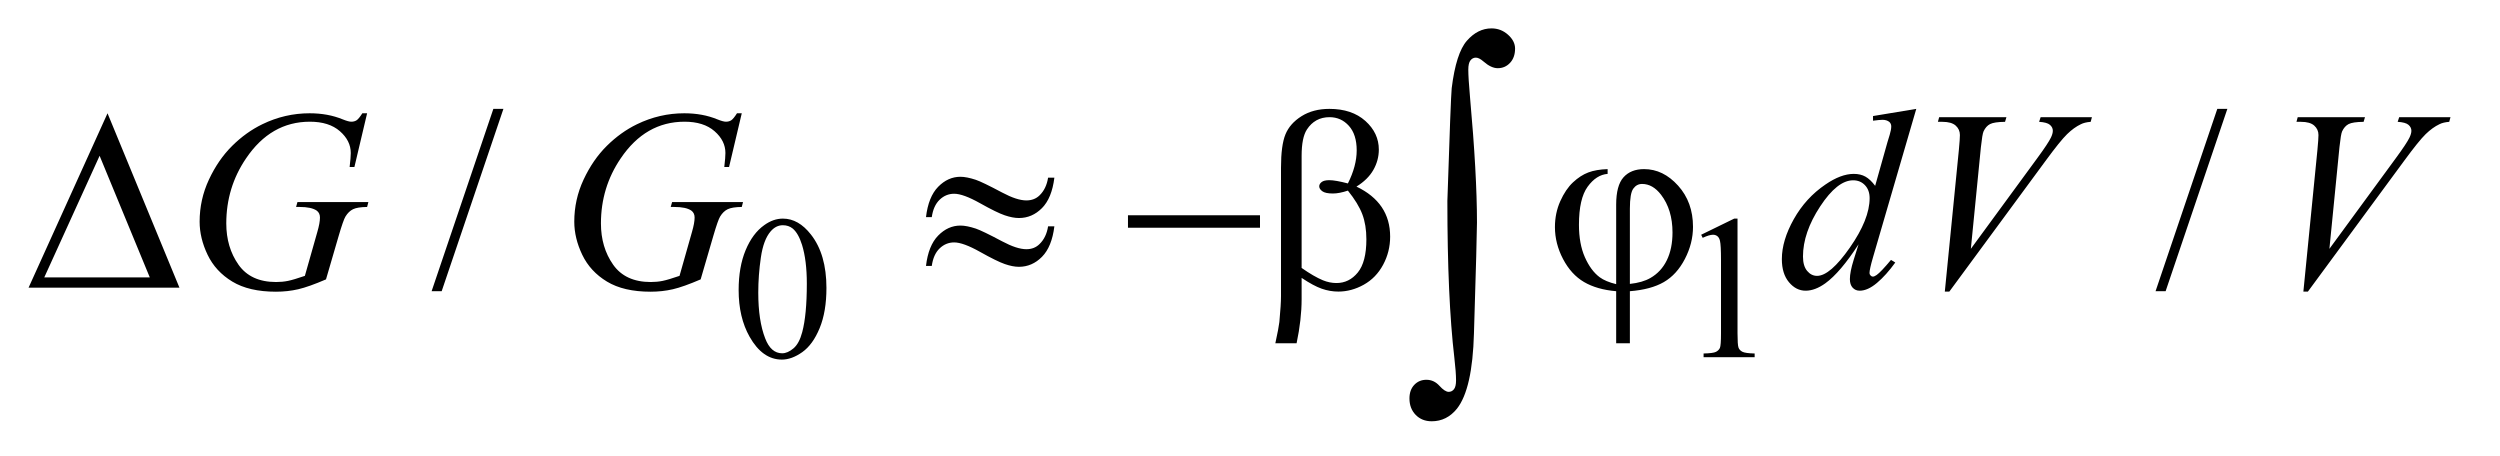 <?xml version="1.0" encoding="UTF-8"?>
<!DOCTYPE svg PUBLIC '-//W3C//DTD SVG 1.0//EN'
          'http://www.w3.org/TR/2001/REC-SVG-20010904/DTD/svg10.dtd'>
<svg stroke-dasharray="none" shape-rendering="auto" xmlns="http://www.w3.org/2000/svg" font-family="'Dialog'" text-rendering="auto" width="137" fill-opacity="1" color-interpolation="auto" color-rendering="auto" preserveAspectRatio="xMidYMid meet" font-size="12px" viewBox="0 0 137 25" fill="black" xmlns:xlink="http://www.w3.org/1999/xlink" stroke="black" image-rendering="auto" stroke-miterlimit="10" stroke-linecap="square" stroke-linejoin="miter" font-style="normal" stroke-width="1" height="25" stroke-dashoffset="0" font-weight="normal" stroke-opacity="1"
><!--Generated by the Batik Graphics2D SVG Generator--><defs id="genericDefs"
  /><g
  ><defs id="defs1"
    ><clipPath clipPathUnits="userSpaceOnUse" id="clipPath1"
      ><path d="M0.986 0.941 L87.495 0.941 L87.495 16.694 L0.986 16.694 L0.986 0.941 Z"
      /></clipPath
      ><clipPath clipPathUnits="userSpaceOnUse" id="clipPath2"
      ><path d="M31.605 30.067 L31.605 533.355 L2804.317 533.355 L2804.317 30.067 Z"
      /></clipPath
    ></defs
    ><g transform="scale(1.576,1.576) translate(-0.986,-0.941) matrix(0.031,0,0,0.031,0,0)"
    ><path d="M860.312 355.75 Q860.312 329.703 868.172 310.891 Q876.031 292.078 889.062 282.875 Q899.172 275.562 909.953 275.562 Q927.469 275.562 941.391 293.422 Q958.797 315.547 958.797 353.391 Q958.797 379.906 951.164 398.438 Q943.531 416.969 931.68 425.336 Q919.828 433.703 908.828 433.703 Q887.047 433.703 872.547 407.984 Q860.312 386.297 860.312 355.75 ZM882.328 358.562 Q882.328 390.016 890.078 409.891 Q896.469 426.625 909.156 426.625 Q915.234 426.625 921.742 421.172 Q928.25 415.719 931.625 402.922 Q936.797 383.609 936.797 348.453 Q936.797 322.406 931.406 305 Q927.359 292.078 920.953 286.688 Q916.344 282.984 909.844 282.984 Q902.203 282.984 896.25 289.828 Q888.156 299.156 885.242 319.148 Q882.328 339.141 882.328 358.562 ZM1939.953 293.656 L1977.016 275.562 L1980.719 275.562 L1980.719 404.156 Q1980.719 416.969 1981.789 420.109 Q1982.859 423.25 1986.227 424.938 Q1989.594 426.625 1999.922 426.844 L1999.922 431 L1942.656 431 L1942.656 426.844 Q1953.438 426.625 1956.578 424.992 Q1959.719 423.359 1960.953 420.609 Q1962.188 417.859 1962.188 404.156 L1962.188 321.953 Q1962.188 305.328 1961.062 300.609 Q1960.281 297.016 1958.203 295.336 Q1956.125 293.656 1953.203 293.656 Q1949.047 293.656 1941.641 297.125 L1939.953 293.656 Z" stroke="none" clip-path="url(#clipPath2)"
    /></g
    ><g transform="matrix(0.049,0,0,0.049,-1.554,-1.483)"
    ><path d="M594.719 152.031 L525.672 355.938 L514.422 355.938 L583.469 152.031 L594.719 152.031 ZM2522.719 152.031 L2453.672 355.938 L2442.422 355.938 L2511.469 152.031 L2522.719 152.031 Z" stroke="none" clip-path="url(#clipPath2)"
    /></g
    ><g transform="matrix(0.049,0,0,0.049,-1.554,-1.483)"
    ><path d="M442.281 156.953 L428.078 217 L422.734 217 Q424 206.453 424 201.391 Q424 187.609 411.836 176.992 Q399.672 166.375 378.297 166.375 Q334.562 166.375 306.859 207.438 Q284.781 239.922 284.781 280.141 Q284.781 306.859 298.422 326.266 Q312.062 345.672 340.469 345.672 Q347.5 345.672 353.758 344.406 Q360.016 343.141 372.672 338.781 L386.594 289.703 Q389.547 279.578 389.547 273.531 Q389.547 268.469 385.891 265.797 Q379.984 261.719 366.766 261.719 L362.828 261.719 L364.375 256.234 L443.688 256.234 L442.281 261.719 Q431.453 261.859 426.531 264.25 Q421.609 266.641 418.094 272.406 Q415.703 276.203 410.359 294.484 L396.297 342.719 Q377.031 351.016 365.219 353.758 Q353.406 356.5 340.328 356.5 Q310.234 356.5 291.531 345.18 Q272.828 333.859 263.898 315.227 Q254.969 296.594 254.969 278.172 Q254.969 253.422 265.375 231.133 Q275.781 208.844 291.32 193.445 Q306.859 178.047 325.141 169.188 Q350.312 156.953 378.016 156.953 Q398.406 156.953 414.859 163.703 Q421.469 166.375 424.562 166.375 Q428.078 166.375 430.539 164.758 Q433 163.141 436.938 156.953 L442.281 156.953 ZM861.281 156.953 L847.078 217 L841.734 217 Q843 206.453 843 201.391 Q843 187.609 830.836 176.992 Q818.672 166.375 797.297 166.375 Q753.562 166.375 725.859 207.438 Q703.781 239.922 703.781 280.141 Q703.781 306.859 717.422 326.266 Q731.062 345.672 759.469 345.672 Q766.5 345.672 772.758 344.406 Q779.016 343.141 791.672 338.781 L805.594 289.703 Q808.547 279.578 808.547 273.531 Q808.547 268.469 804.891 265.797 Q798.984 261.719 785.766 261.719 L781.828 261.719 L783.375 256.234 L862.688 256.234 L861.281 261.719 Q850.453 261.859 845.531 264.25 Q840.609 266.641 837.094 272.406 Q834.703 276.203 829.359 294.484 L815.297 342.719 Q796.031 351.016 784.219 353.758 Q772.406 356.5 759.328 356.5 Q729.234 356.5 710.531 345.18 Q691.828 333.859 682.898 315.227 Q673.969 296.594 673.969 278.172 Q673.969 253.422 684.375 231.133 Q694.781 208.844 710.32 193.445 Q725.859 178.047 744.141 169.188 Q769.312 156.953 797.016 156.953 Q817.406 156.953 833.859 163.703 Q840.469 166.375 843.562 166.375 Q847.078 166.375 849.539 164.758 Q852 163.141 855.938 156.953 L861.281 156.953 ZM2174.812 152.031 L2126.438 317.969 Q2122.5 331.469 2122.5 335.688 Q2122.5 337.094 2123.695 338.359 Q2124.891 339.625 2126.156 339.625 Q2127.984 339.625 2130.516 337.797 Q2135.297 334.422 2146.547 320.922 L2151.328 323.875 Q2141.203 337.938 2130.867 346.656 Q2120.531 355.375 2111.531 355.375 Q2106.75 355.375 2103.656 352 Q2100.562 348.625 2100.562 342.438 Q2100.562 334.422 2104.781 320.922 L2110.266 303.484 Q2089.875 334.984 2073.141 347.078 Q2061.609 355.375 2051.062 355.375 Q2040.375 355.375 2032.43 345.883 Q2024.484 336.391 2024.484 320.078 Q2024.484 299.125 2037.844 275.359 Q2051.203 251.594 2073.141 236.688 Q2090.438 224.734 2104.922 224.734 Q2112.516 224.734 2118 227.828 Q2123.484 230.922 2128.828 238.094 L2142.609 189.156 Q2144.156 183.953 2145.141 180.859 Q2146.828 175.234 2146.828 171.578 Q2146.828 168.625 2144.719 166.656 Q2141.766 164.266 2137.125 164.266 Q2133.891 164.266 2126.438 165.25 L2126.438 160.047 L2174.812 152.031 ZM2122.641 251.875 Q2122.641 242.875 2117.438 237.391 Q2112.234 231.906 2104.219 231.906 Q2086.5 231.906 2067.305 261.156 Q2048.109 290.406 2048.109 317.125 Q2048.109 327.672 2052.75 333.227 Q2057.391 338.781 2063.859 338.781 Q2078.484 338.781 2100.562 307.141 Q2122.641 275.5 2122.641 251.875 ZM2206.734 356.359 L2222.484 197.594 Q2223.609 185.5 2223.609 181.281 Q2223.609 174.953 2218.898 170.734 Q2214.188 166.516 2204.062 166.516 L2199 166.516 L2200.406 161.312 L2275.641 161.312 L2274.094 166.516 Q2261.859 166.656 2257.289 169.047 Q2252.719 171.438 2250.047 177.203 Q2248.641 180.297 2247.094 194.781 L2235.844 308.547 L2310.234 207.016 Q2322.328 190.562 2325.422 184.094 Q2327.531 179.734 2327.531 176.5 Q2327.531 172.703 2324.297 169.891 Q2321.062 167.078 2312.203 166.516 L2313.891 161.312 L2371.266 161.312 L2369.859 166.516 Q2362.969 167.078 2358.891 169.188 Q2351.156 172.844 2343.492 180.297 Q2335.828 187.75 2319.234 210.391 L2211.797 356.359 L2206.734 356.359 ZM2607.734 356.359 L2623.484 197.594 Q2624.609 185.5 2624.609 181.281 Q2624.609 174.953 2619.898 170.734 Q2615.188 166.516 2605.062 166.516 L2600 166.516 L2601.406 161.312 L2676.641 161.312 L2675.094 166.516 Q2662.859 166.656 2658.289 169.047 Q2653.719 171.438 2651.047 177.203 Q2649.641 180.297 2648.094 194.781 L2636.844 308.547 L2711.234 207.016 Q2723.328 190.562 2726.422 184.094 Q2728.531 179.734 2728.531 176.5 Q2728.531 172.703 2725.297 169.891 Q2722.062 167.078 2713.203 166.516 L2714.891 161.312 L2772.266 161.312 L2770.859 166.516 Q2763.969 167.078 2759.891 169.188 Q2752.156 172.844 2744.492 180.297 Q2736.828 187.75 2720.234 210.391 L2612.797 356.359 L2607.734 356.359 Z" stroke="none" clip-path="url(#clipPath2)"
    /></g
    ><g transform="matrix(0.049,0,0,0.049,-1.554,-1.483)"
    ><path d="M232.406 352 L63.656 352 L151.969 156.953 L232.406 352 ZM199.219 340.469 L143.109 204.484 L81.234 340.469 L199.219 340.469 ZM1203.859 228.953 L1210.891 228.953 Q1208.078 251.875 1197.039 262.984 Q1186 274.094 1171.234 274.094 Q1164.344 274.094 1155.414 271.07 Q1146.484 268.047 1127.711 257.5 Q1108.938 246.953 1098.812 246.953 Q1089.531 246.953 1082.57 253.633 Q1075.609 260.312 1073.781 273.109 L1067.312 273.109 Q1069.984 250.328 1080.953 239.148 Q1091.922 227.969 1105.844 227.969 Q1112.734 227.969 1123 231.344 Q1130.453 233.875 1152.391 245.547 Q1168.984 254.406 1179.531 254.406 Q1188.531 254.406 1194.297 248.781 Q1201.891 241.469 1203.859 228.953 ZM1203.859 283.375 L1210.891 283.375 Q1208.078 306.297 1197.039 317.477 Q1186 328.656 1171.234 328.656 Q1164.344 328.656 1155.414 325.562 Q1146.484 322.469 1127.711 311.922 Q1108.938 301.375 1098.812 301.375 Q1089.531 301.375 1082.57 308.055 Q1075.609 314.734 1073.781 327.672 L1067.312 327.672 Q1069.984 304.891 1080.953 293.711 Q1091.922 282.531 1105.844 282.531 Q1112.734 282.531 1123 285.906 Q1130.453 288.438 1152.391 300.109 Q1168.984 308.969 1179.531 308.969 Q1188.531 308.969 1194.297 303.203 Q1201.891 295.891 1203.859 283.375 ZM1293.203 271 L1440.859 271 L1440.859 284.922 L1293.203 284.922 L1293.203 271 ZM1487.406 341.031 L1487.406 364.797 Q1487.406 387.578 1481.781 414.156 L1458.016 414.156 Q1461.812 396.719 1462.516 390.391 Q1464.344 370.703 1464.344 361.562 L1464.344 217.844 Q1464.344 192.672 1469.336 180.508 Q1474.328 168.344 1487.336 160.188 Q1500.344 152.031 1518.484 152.031 Q1543.656 152.031 1558.703 165.531 Q1573.75 179.031 1573.75 197.594 Q1573.75 209.547 1567.633 220.305 Q1561.516 231.062 1548.719 238.938 Q1586.406 256.938 1586.406 294.906 Q1586.406 311.781 1578.531 326.406 Q1570.656 341.031 1556.875 348.695 Q1543.094 356.359 1528.469 356.359 Q1519.047 356.359 1509.836 353.125 Q1500.625 349.891 1487.406 341.031 ZM1487.406 329.922 Q1501.047 339.484 1511.172 343.703 Q1518.766 346.797 1526.359 346.797 Q1540.562 346.797 1550.195 335.055 Q1559.828 323.312 1559.828 297.859 Q1559.828 281.828 1555.258 269.805 Q1550.688 257.781 1539.156 243.438 Q1529.453 246.672 1522.422 246.672 Q1513.984 246.672 1510.539 244.141 Q1507.094 241.609 1507.094 238.656 Q1507.094 235.984 1509.766 233.875 Q1512.438 231.766 1518.344 231.766 Q1525.234 231.766 1539.156 235.422 Q1549 215.875 1549 198.438 Q1549 180.719 1540.281 171.016 Q1531.562 161.312 1518.625 161.312 Q1502.312 161.312 1493.312 175.094 Q1487.406 184.234 1487.406 204.484 L1487.406 329.922 ZM1839.188 348.062 L1839.188 259.188 Q1839.188 237.672 1847.414 228.531 Q1855.641 219.391 1870.406 219.391 Q1891.781 219.391 1908.445 237.883 Q1925.109 256.375 1925.109 283.938 Q1925.109 302.359 1916.039 319.867 Q1906.969 337.375 1892.484 345.742 Q1878 354.109 1854.516 355.938 L1854.516 414.156 L1839.188 414.156 L1839.188 355.938 Q1817.672 354.109 1803.258 345.672 Q1788.844 337.234 1779.773 319.938 Q1770.703 302.641 1770.703 284.219 Q1770.703 268.609 1776.68 255.25 Q1782.656 241.891 1790.953 234.156 Q1799.25 226.422 1808.039 223.117 Q1816.828 219.812 1829.625 219.391 L1829.625 224.734 Q1816.969 225.719 1807.266 239.078 Q1797.562 252.438 1797.562 281.688 Q1797.562 302.922 1804.172 317.898 Q1810.781 332.875 1820.766 340.328 Q1827.234 345.109 1839.188 348.062 ZM1854.516 347.781 Q1868.719 346.234 1877.438 341.172 Q1889.531 334.281 1895.859 321.273 Q1902.188 308.266 1902.188 290.266 Q1902.188 264.812 1889.391 248.078 Q1880.109 235.984 1868.156 235.984 Q1862.109 235.984 1858.312 241.258 Q1854.516 246.531 1854.516 263.688 L1854.516 347.781 Z" stroke="none" clip-path="url(#clipPath2)"
    /></g
    ><g transform="matrix(0.049,0,0,0.049,-1.554,-1.483)"
    ><path d="M1650.406 255.031 Q1654.203 138.797 1655.25 128.891 Q1660.109 89.656 1672.234 75.836 Q1684.359 62.016 1699.766 62.016 Q1710.312 62.016 1718.219 69.086 Q1726.125 76.156 1726.125 84.594 Q1726.125 94.5 1720.539 100.516 Q1714.953 106.531 1706.719 106.531 Q1699.344 106.531 1690.688 98.938 Q1685.844 94.719 1682.25 94.719 Q1678.672 94.719 1676.242 97.773 Q1673.812 100.828 1673.812 108.219 Q1673.812 117.078 1675.719 138.797 Q1683.516 225.281 1683.516 279.078 Q1683.516 293.203 1680.141 403.109 Q1678.453 465.344 1661.156 487.281 Q1649.766 501.406 1632.891 501.406 Q1621.922 501.406 1614.961 494.234 Q1608 487.062 1608 475.891 Q1608 466.391 1613.383 460.695 Q1618.766 455 1626.984 455 Q1635.422 455 1641.539 461.75 Q1647.656 468.5 1651.875 468.5 Q1655.469 468.5 1657.789 465.547 Q1660.109 462.594 1660.109 455.641 Q1660.109 446.766 1658.203 430.312 Q1650.406 363.875 1650.406 255.031 Z" stroke="none" clip-path="url(#clipPath2)"
    /></g
  ></g
></svg
>
